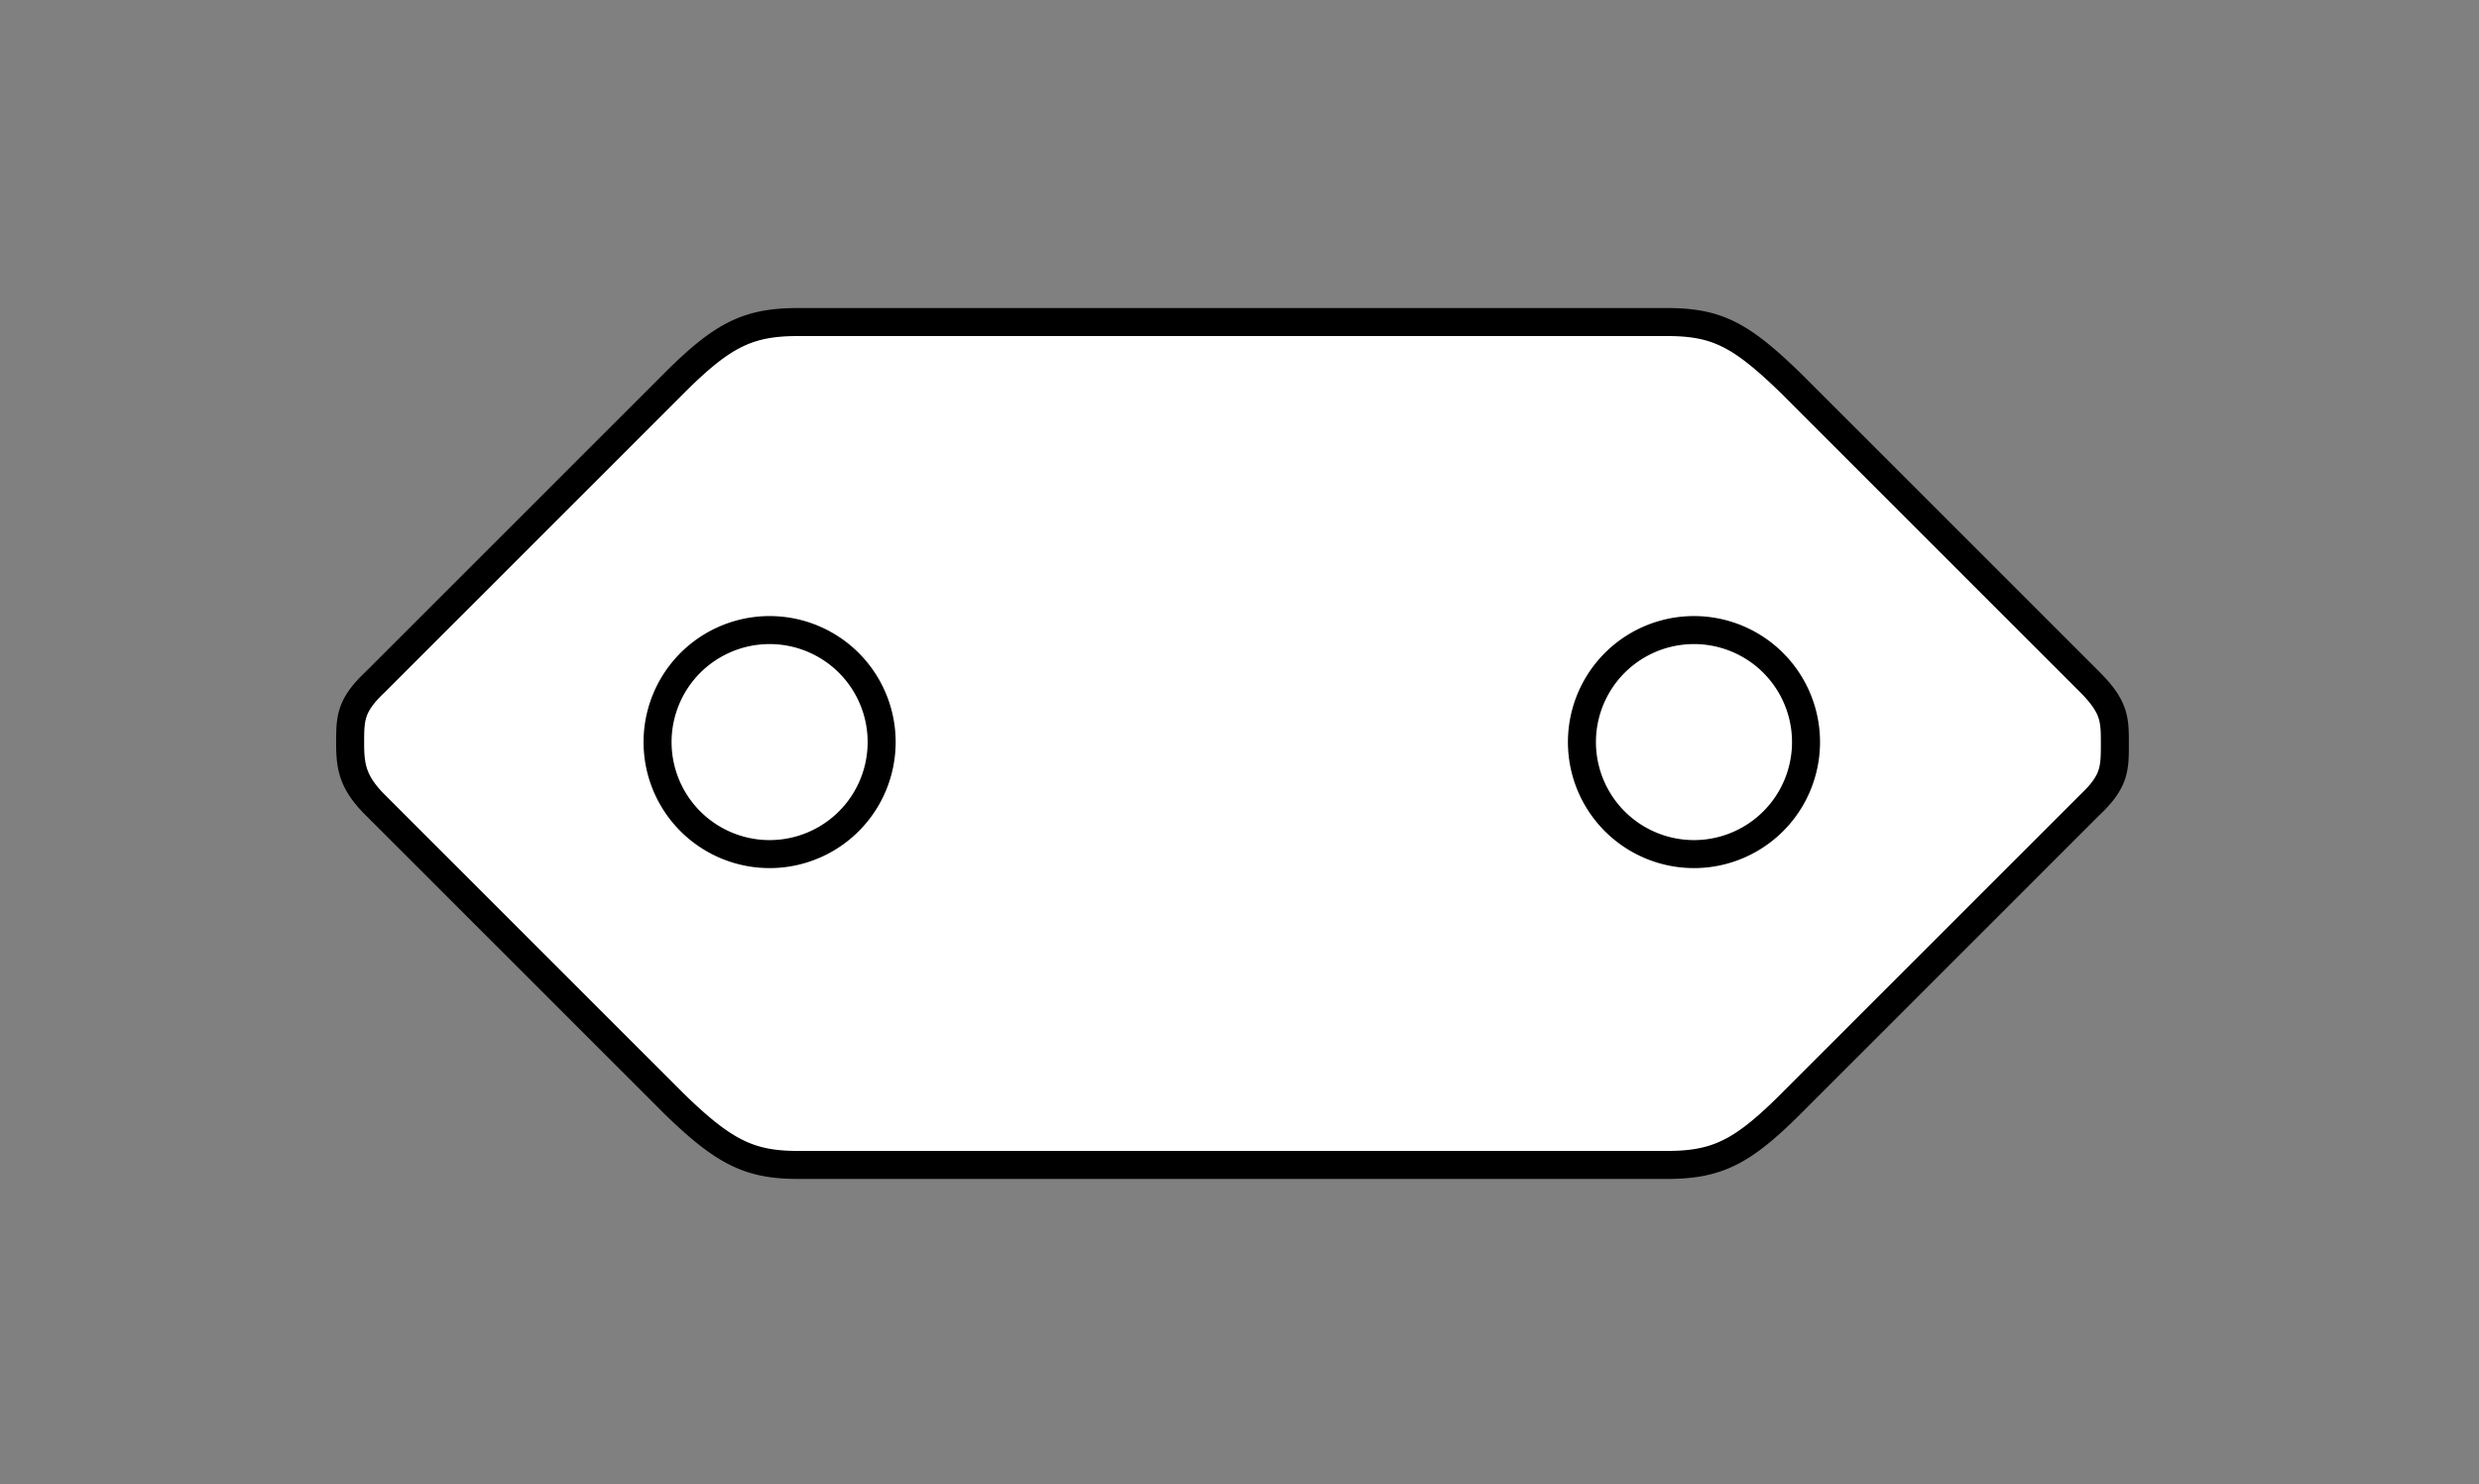 <?xml version="1.0" encoding="UTF-8"?>
<svg xmlns="http://www.w3.org/2000/svg" width="177" height="106">
<rect width="100%" height="100%" fill="#808080" stroke="none"/>
<path fill="#fff" stroke="#000" stroke-width="2" d="m119,23c3.6,0 5.3,.9 8.9,4.4l21.3,21.3c1.8,1.8 1.8,2.7 1.8,4.4c0,1.8 0,2.7-1.8,4.4l-21.3,21.3c-3.5,3.5-5.3,4.4-8.9,4.4h-62c-3.5,0-5.3-.9-8.9-4.4l-21.3-21.3c-1.6-1.6-1.8-2.7-1.8-4.4c0-1.8 0-2.7 1.8-4.4l21.3-21.3c3.5-3.5 5.3-4.4 8.9-4.4zM55,45a8,8 0 1,1-.1,0zm66,0a8,8 0 1,1-.1,0z"/>
</svg>